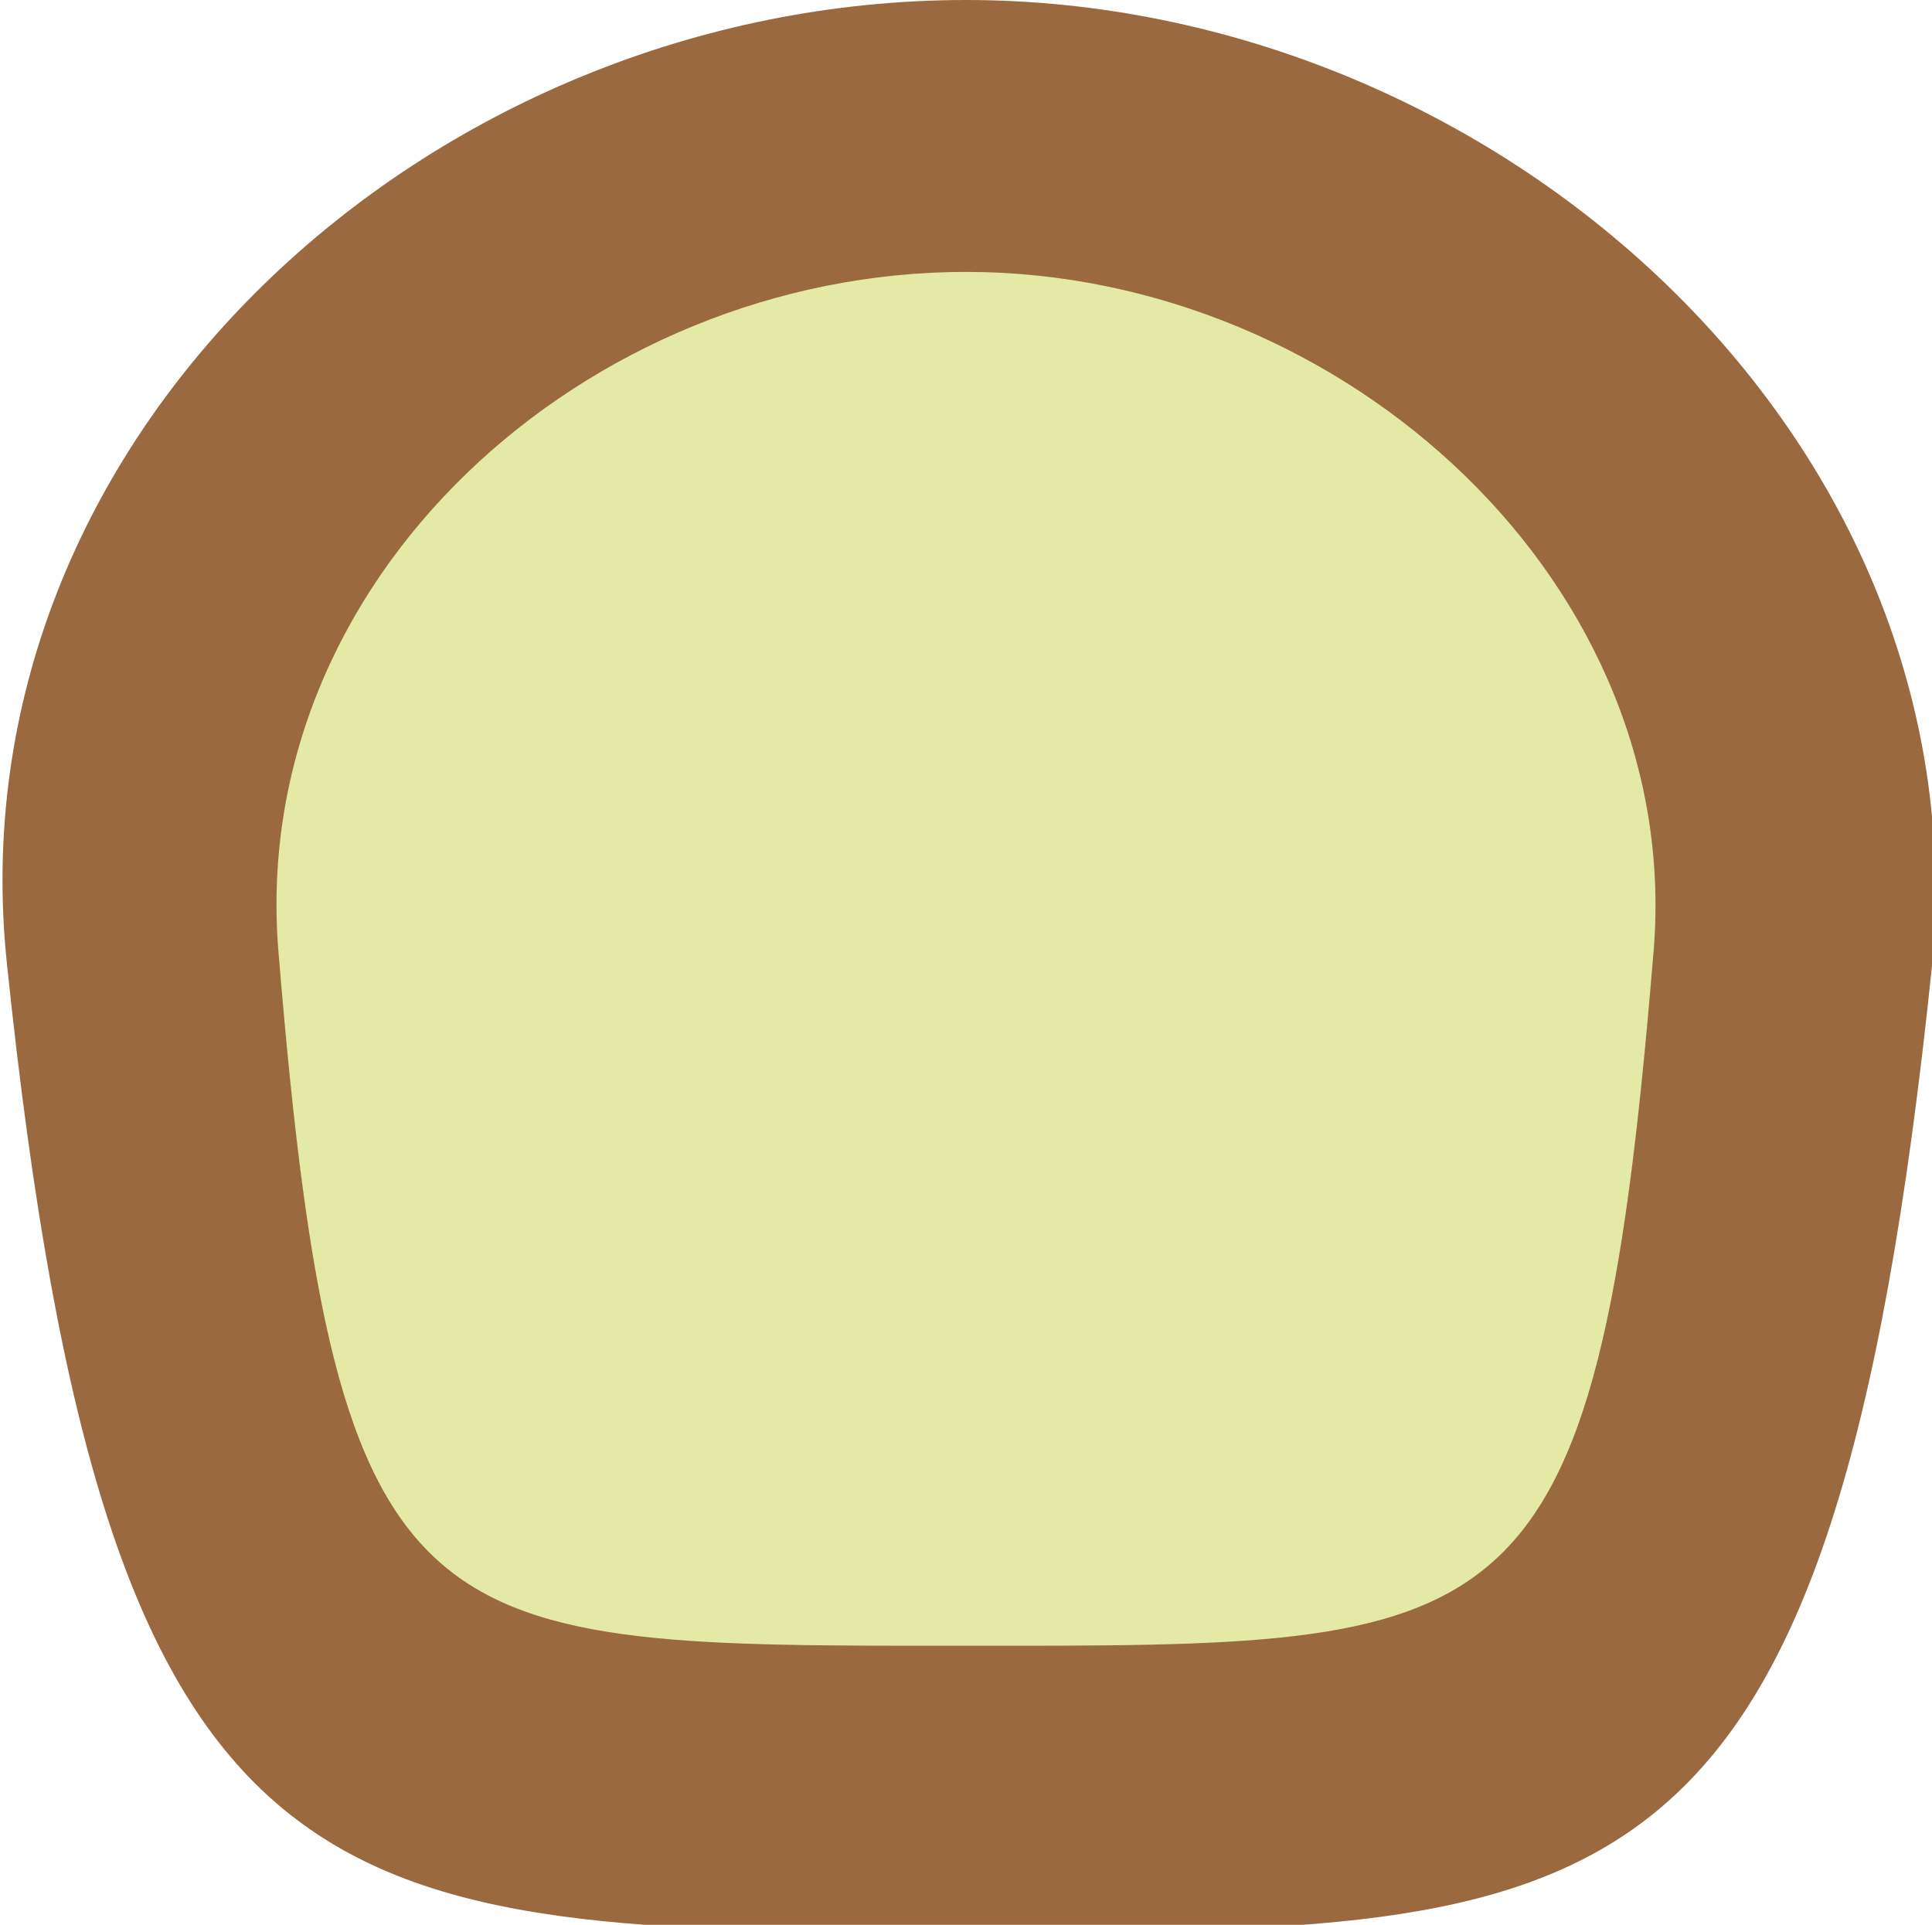 <?xml version="1.0" encoding="utf-8"?>
<!-- Generator: Adobe Illustrator 25.4.1, SVG Export Plug-In . SVG Version: 6.00 Build 0)  -->
<svg version="1.1" id="b9bb1bb0-4cde-4767-b38d-fe75d9b4cbf2"
	 xmlns="http://www.w3.org/2000/svg" xmlns:xlink="http://www.w3.org/1999/xlink" x="0px" y="0px" viewBox="0 0 27 26.9"
	 style="enable-background:new 0 0 27 26.9;" xml:space="preserve">
<style type="text/css">
	.st0{fill:#9B693F;}
	.st1{fill:#E4EAA6;}
</style>
<path class="st0" d="M13.5,0L13.5,0C13.5,0,13.5,0,13.5,0C13.5,0,13.5,0,13.5,0L13.5,0C6,0-0.7,6.1,0.1,13.5
	c1.4,13.4,4.4,13.5,13.4,13.5h0.1c9,0,12,0,13.4-13.5C27.7,6.1,20.9,0,13.5,0"/>
<path class="st1" d="M13.5,3.8c-5.3,0-10.1,4.3-9.6,9.6c0.8,9.7,2,9.6,9.6,9.6s8.8,0.1,9.6-9.6C23.6,8.2,18.8,3.8,13.5,3.8"/>
</svg>
